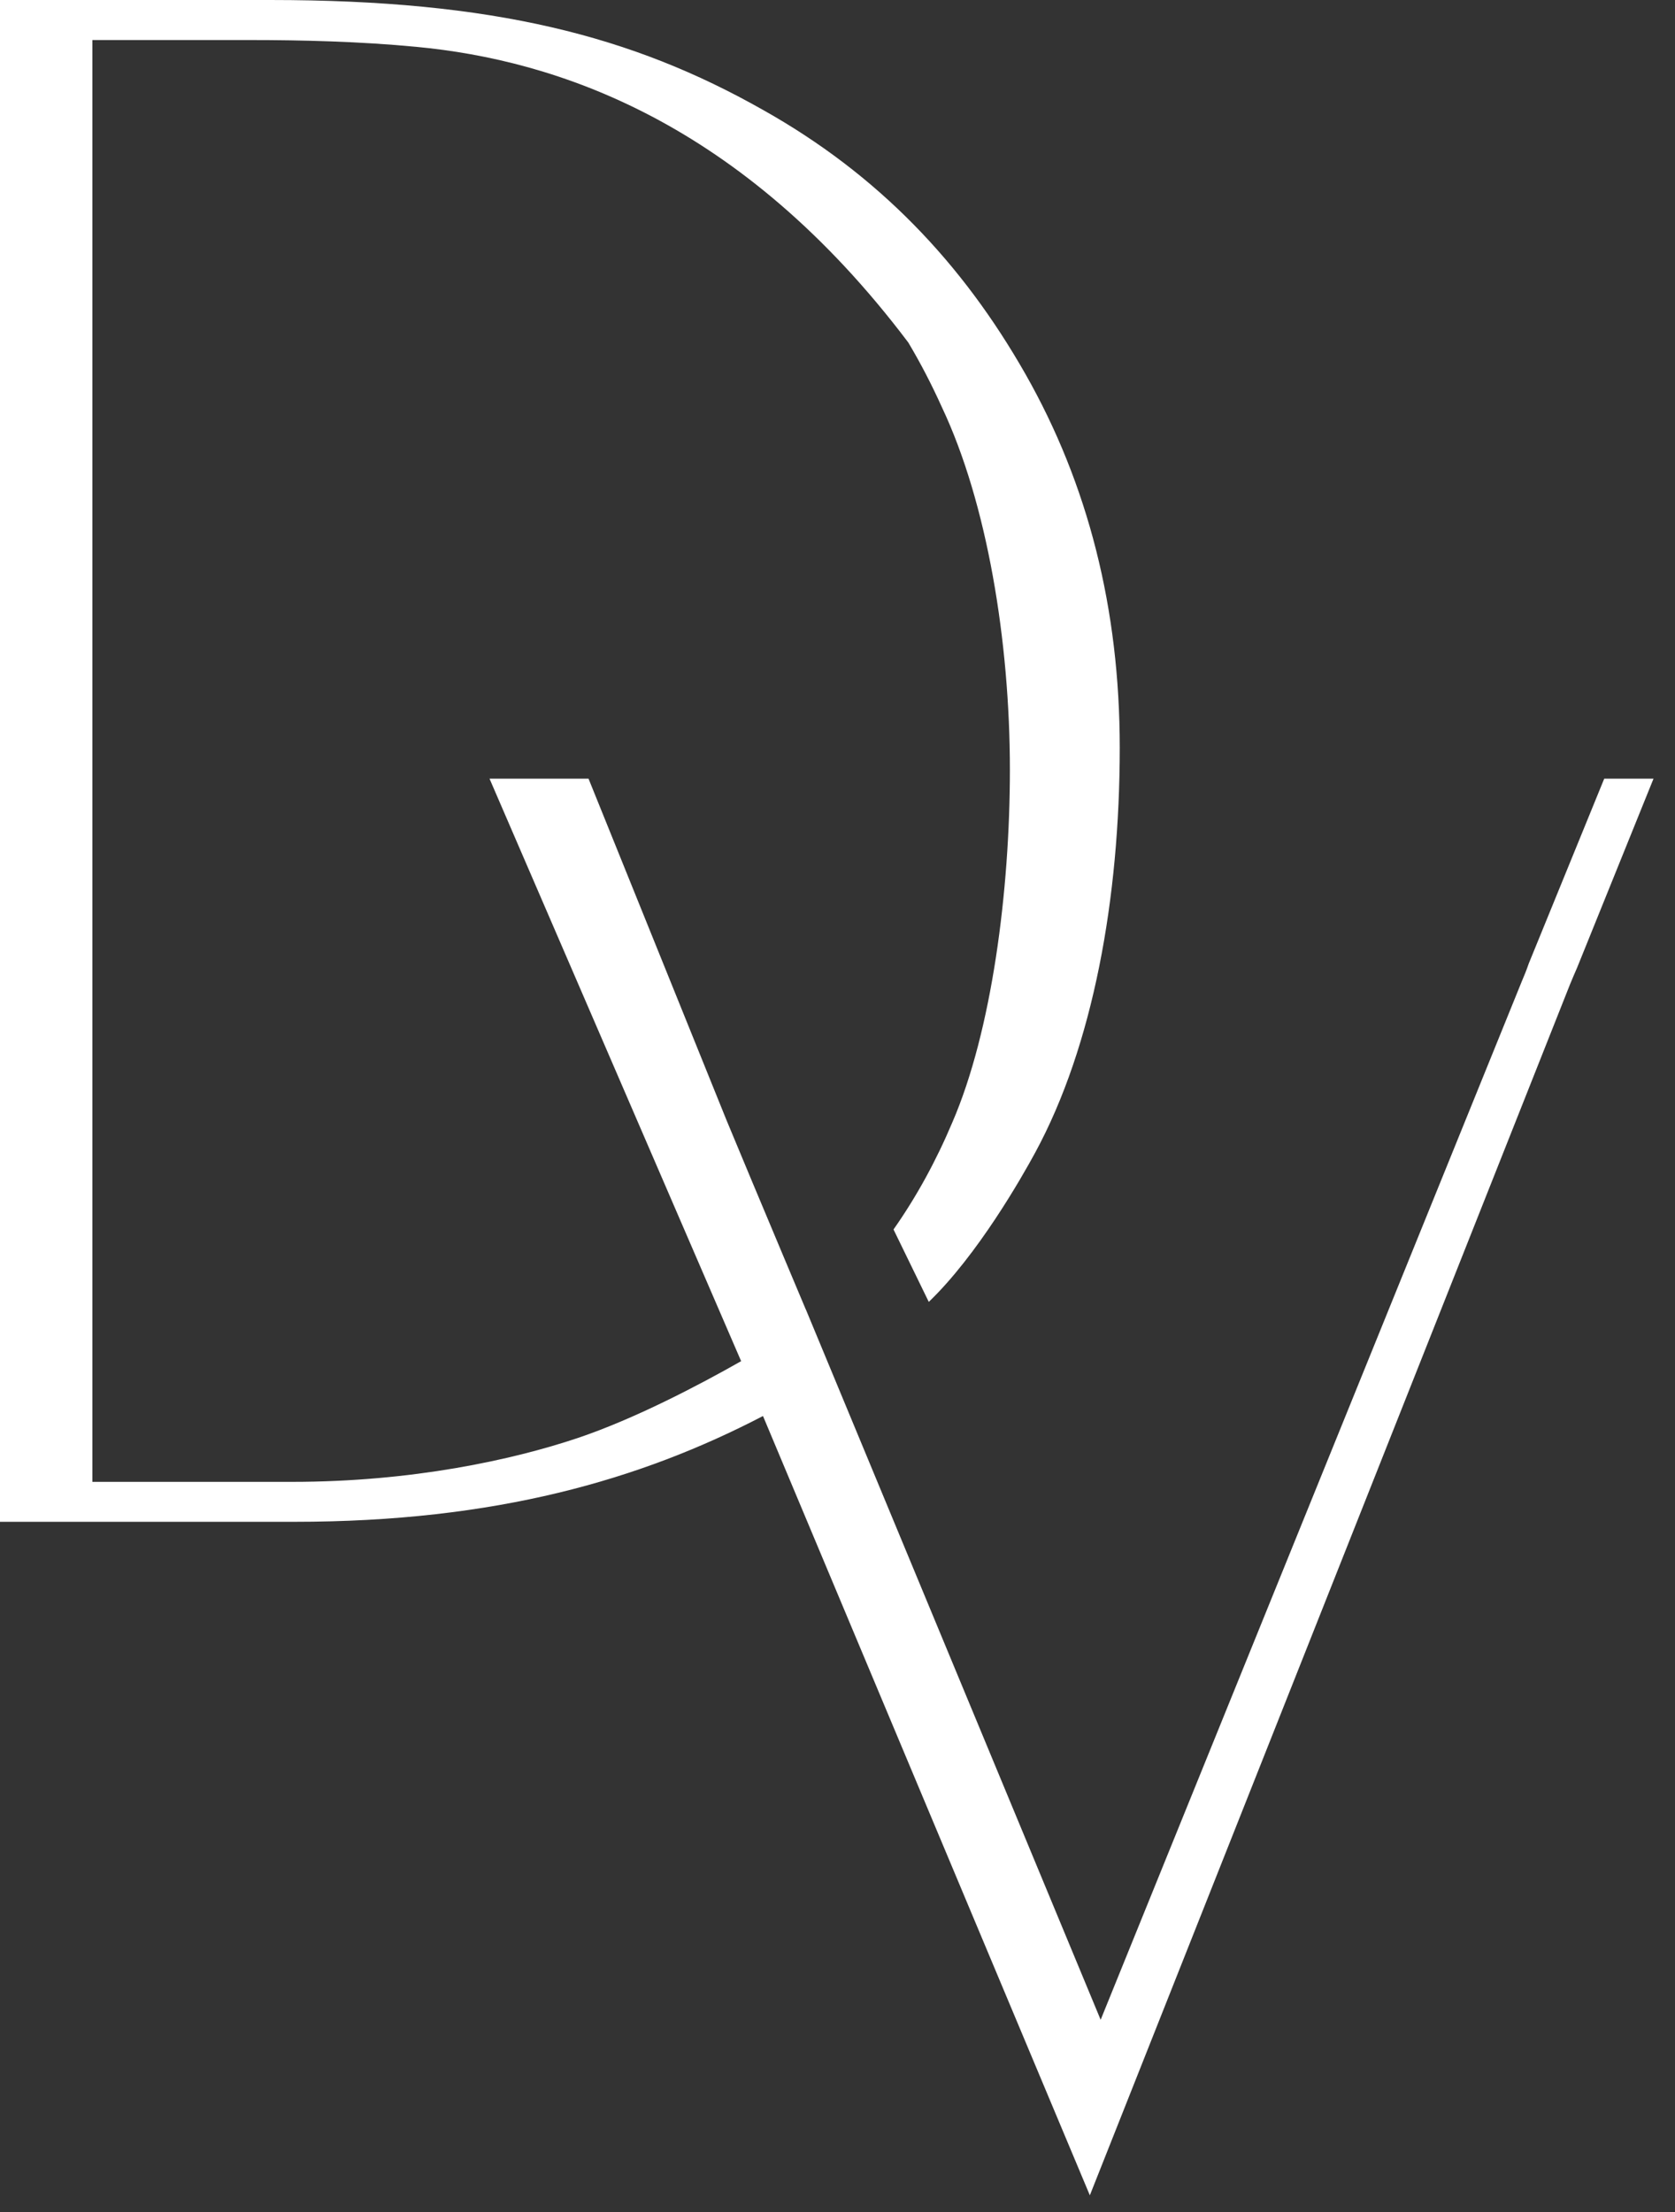 <?xml version="1.0" encoding="UTF-8"?> <svg xmlns="http://www.w3.org/2000/svg" width="75" height="99" viewBox="0 0 75 99" fill="none"><rect x="0" y="0" width="75" height="99" fill="#333333" stroke="none"/><path fill-rule="evenodd" clip-rule="evenodd" d="M0.01 68.11H13.176C22.206 68.11 28.684 66.225 34.164 63.375L48.799 98.253L70.3 44.054C70.406 43.797 70.511 43.551 70.617 43.309L74.038 34.85H71.831L68.453 43.121C68.357 43.401 68.246 43.677 68.126 43.957L49.283 90.397L36.083 58.606L36.078 58.601C35.867 58.099 35.512 57.258 35.09 56.253L34.831 55.635C34.097 53.891 33.223 51.803 32.537 50.151L26.352 34.85H21.919L33.185 60.92C31.28 62.002 28.411 63.505 25.867 64.36C22.941 65.341 18.45 66.322 13.075 66.322H4.136V1.792H11.228C13.488 1.792 16.122 1.855 18.646 2.097C24.889 2.686 33.185 5.411 40.67 15.33C41.212 16.239 41.712 17.2 42.172 18.22C44.202 22.51 45.219 28.714 45.219 34.453C45.219 39.865 44.413 46.141 42.642 50.233C41.908 51.972 41.03 53.572 40.008 55.026L41.587 58.268C43.775 56.166 45.747 52.702 46.352 51.586C48.952 46.793 50.138 40.193 50.138 33.463C50.138 27.259 48.727 21.684 45.91 16.732C43.093 11.784 39.332 7.817 34.154 4.914C28.32 1.614 22.12 0 12.092 0H0V9.035V9.107V57.809V57.838V68.11H0.01Z" fill="white"></path></svg> 